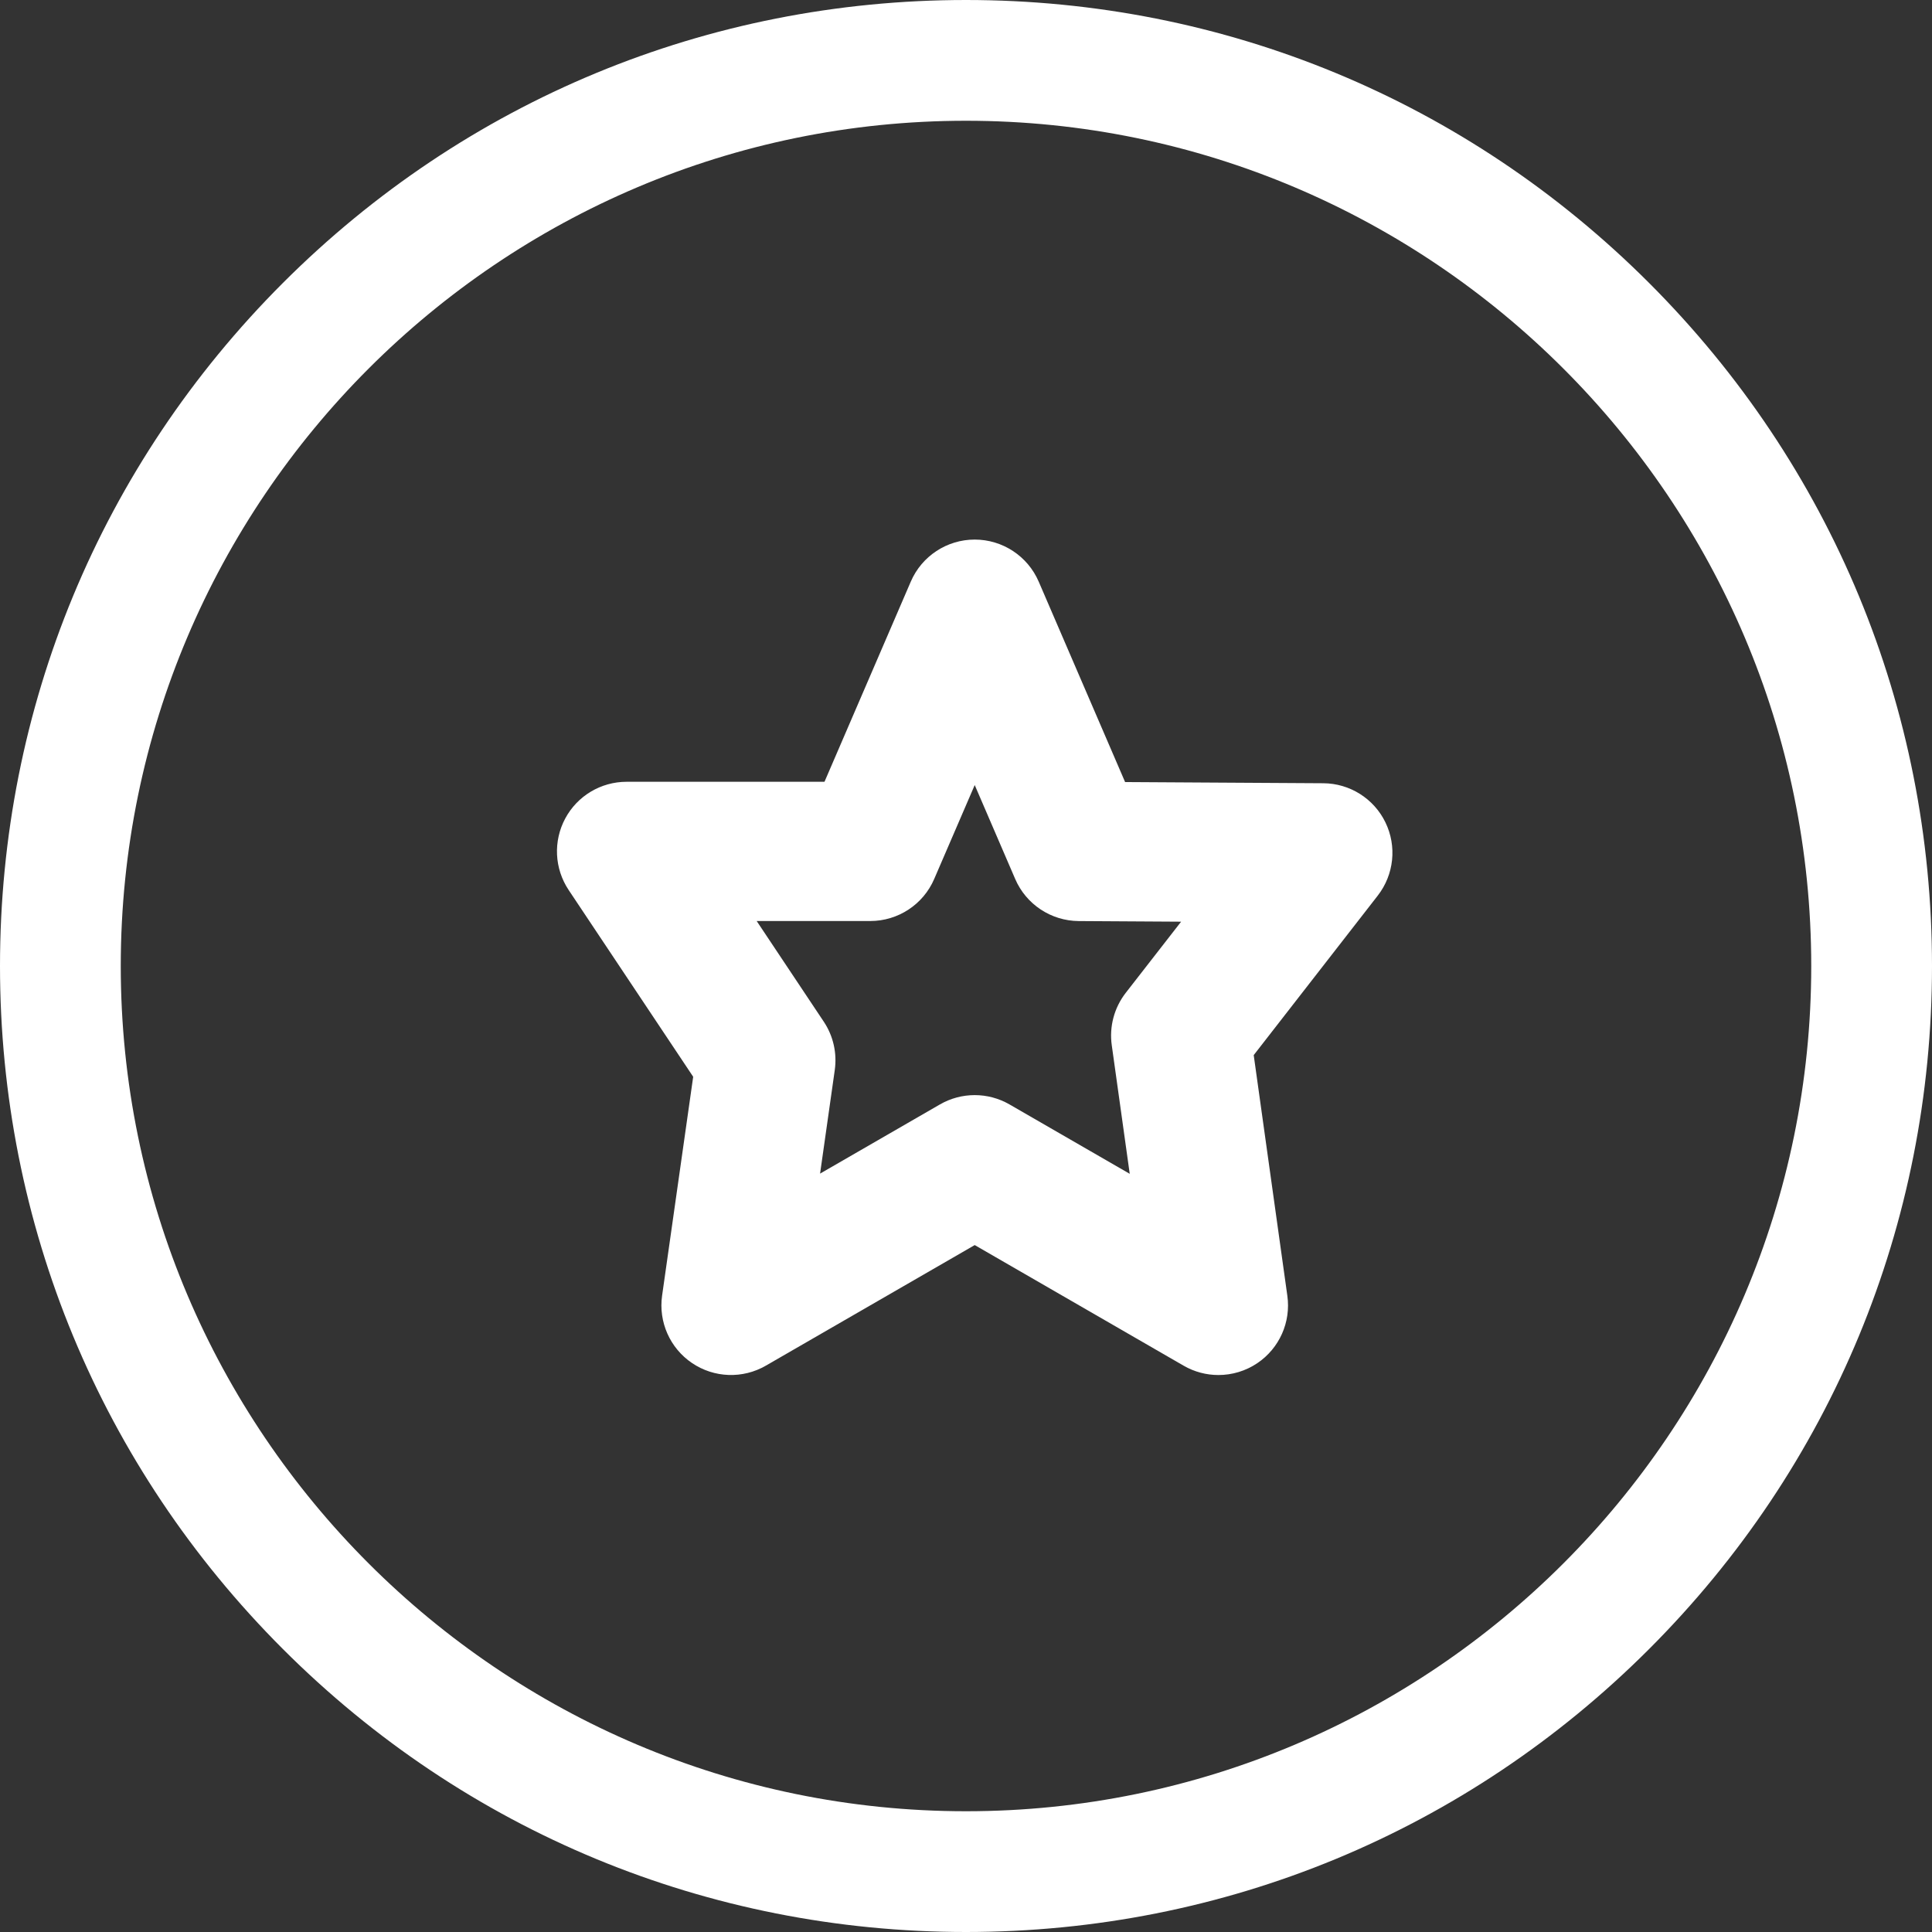 <svg width="111" height="111" viewBox="0 0 111 111" fill="none" xmlns="http://www.w3.org/2000/svg">
<rect x="0" y="0" width="111" height="111" fill="#333333" stroke="none"/>
<path d="M76.026 45L64.641 44.932L59.677 33.416C59.043 31.95 57.597 31 56.001 31C54.405 31 52.959 31.95 52.328 33.416L47.37 44.916H36C34.523 44.916 33.167 45.728 32.473 47.028C31.777 48.328 31.853 49.906 32.671 51.134L39.826 61.864L38.04 74.436C37.824 75.952 38.494 77.456 39.76 78.312C41.028 79.17 42.674 79.228 44 78.462L56.001 71.534L68.001 78.462C68.624 78.822 69.311 79 70.002 79C70.784 79 71.564 78.772 72.238 78.318C73.506 77.464 74.176 75.96 73.962 74.446L72.03 60.62L79.158 51.454C80.092 50.25 80.264 48.622 79.598 47.25C78.936 45.882 77.548 45.008 76.026 45ZM63.875 60.054L64.907 67.44L58.001 63.454C57.381 63.096 56.691 62.918 56.001 62.918C55.311 62.918 54.621 63.096 54.001 63.454L47.116 67.428L47.96 61.48C48.098 60.506 47.874 59.516 47.328 58.698L43.474 52.916H50C51.596 52.916 53.043 51.966 53.673 50.5L56.001 45.104L58.327 50.502C58.955 51.96 60.389 52.908 61.977 52.918L67.859 52.954L64.675 57.046C64.015 57.898 63.723 58.984 63.875 60.054Z" fill="white"/>
<path d="M55.5 111C40.675 111 26.738 105.227 16.255 94.745C5.773 84.262 0 70.325 0 55.5C0 40.675 5.773 26.738 16.255 16.255C26.738 5.773 40.675 0 55.5 0C70.325 0 84.262 5.773 94.745 16.255C105.227 26.738 111 40.675 111 55.5C111 70.325 105.227 84.262 94.745 94.745C84.262 105.227 70.325 111 55.5 111ZM55.5 6.938C28.723 6.938 6.938 28.723 6.938 55.5C6.938 82.278 28.723 104.062 55.5 104.062C82.278 104.062 104.062 82.278 104.062 55.5C104.062 28.723 82.278 6.938 55.5 6.938Z" fill="white"/>
</svg>
